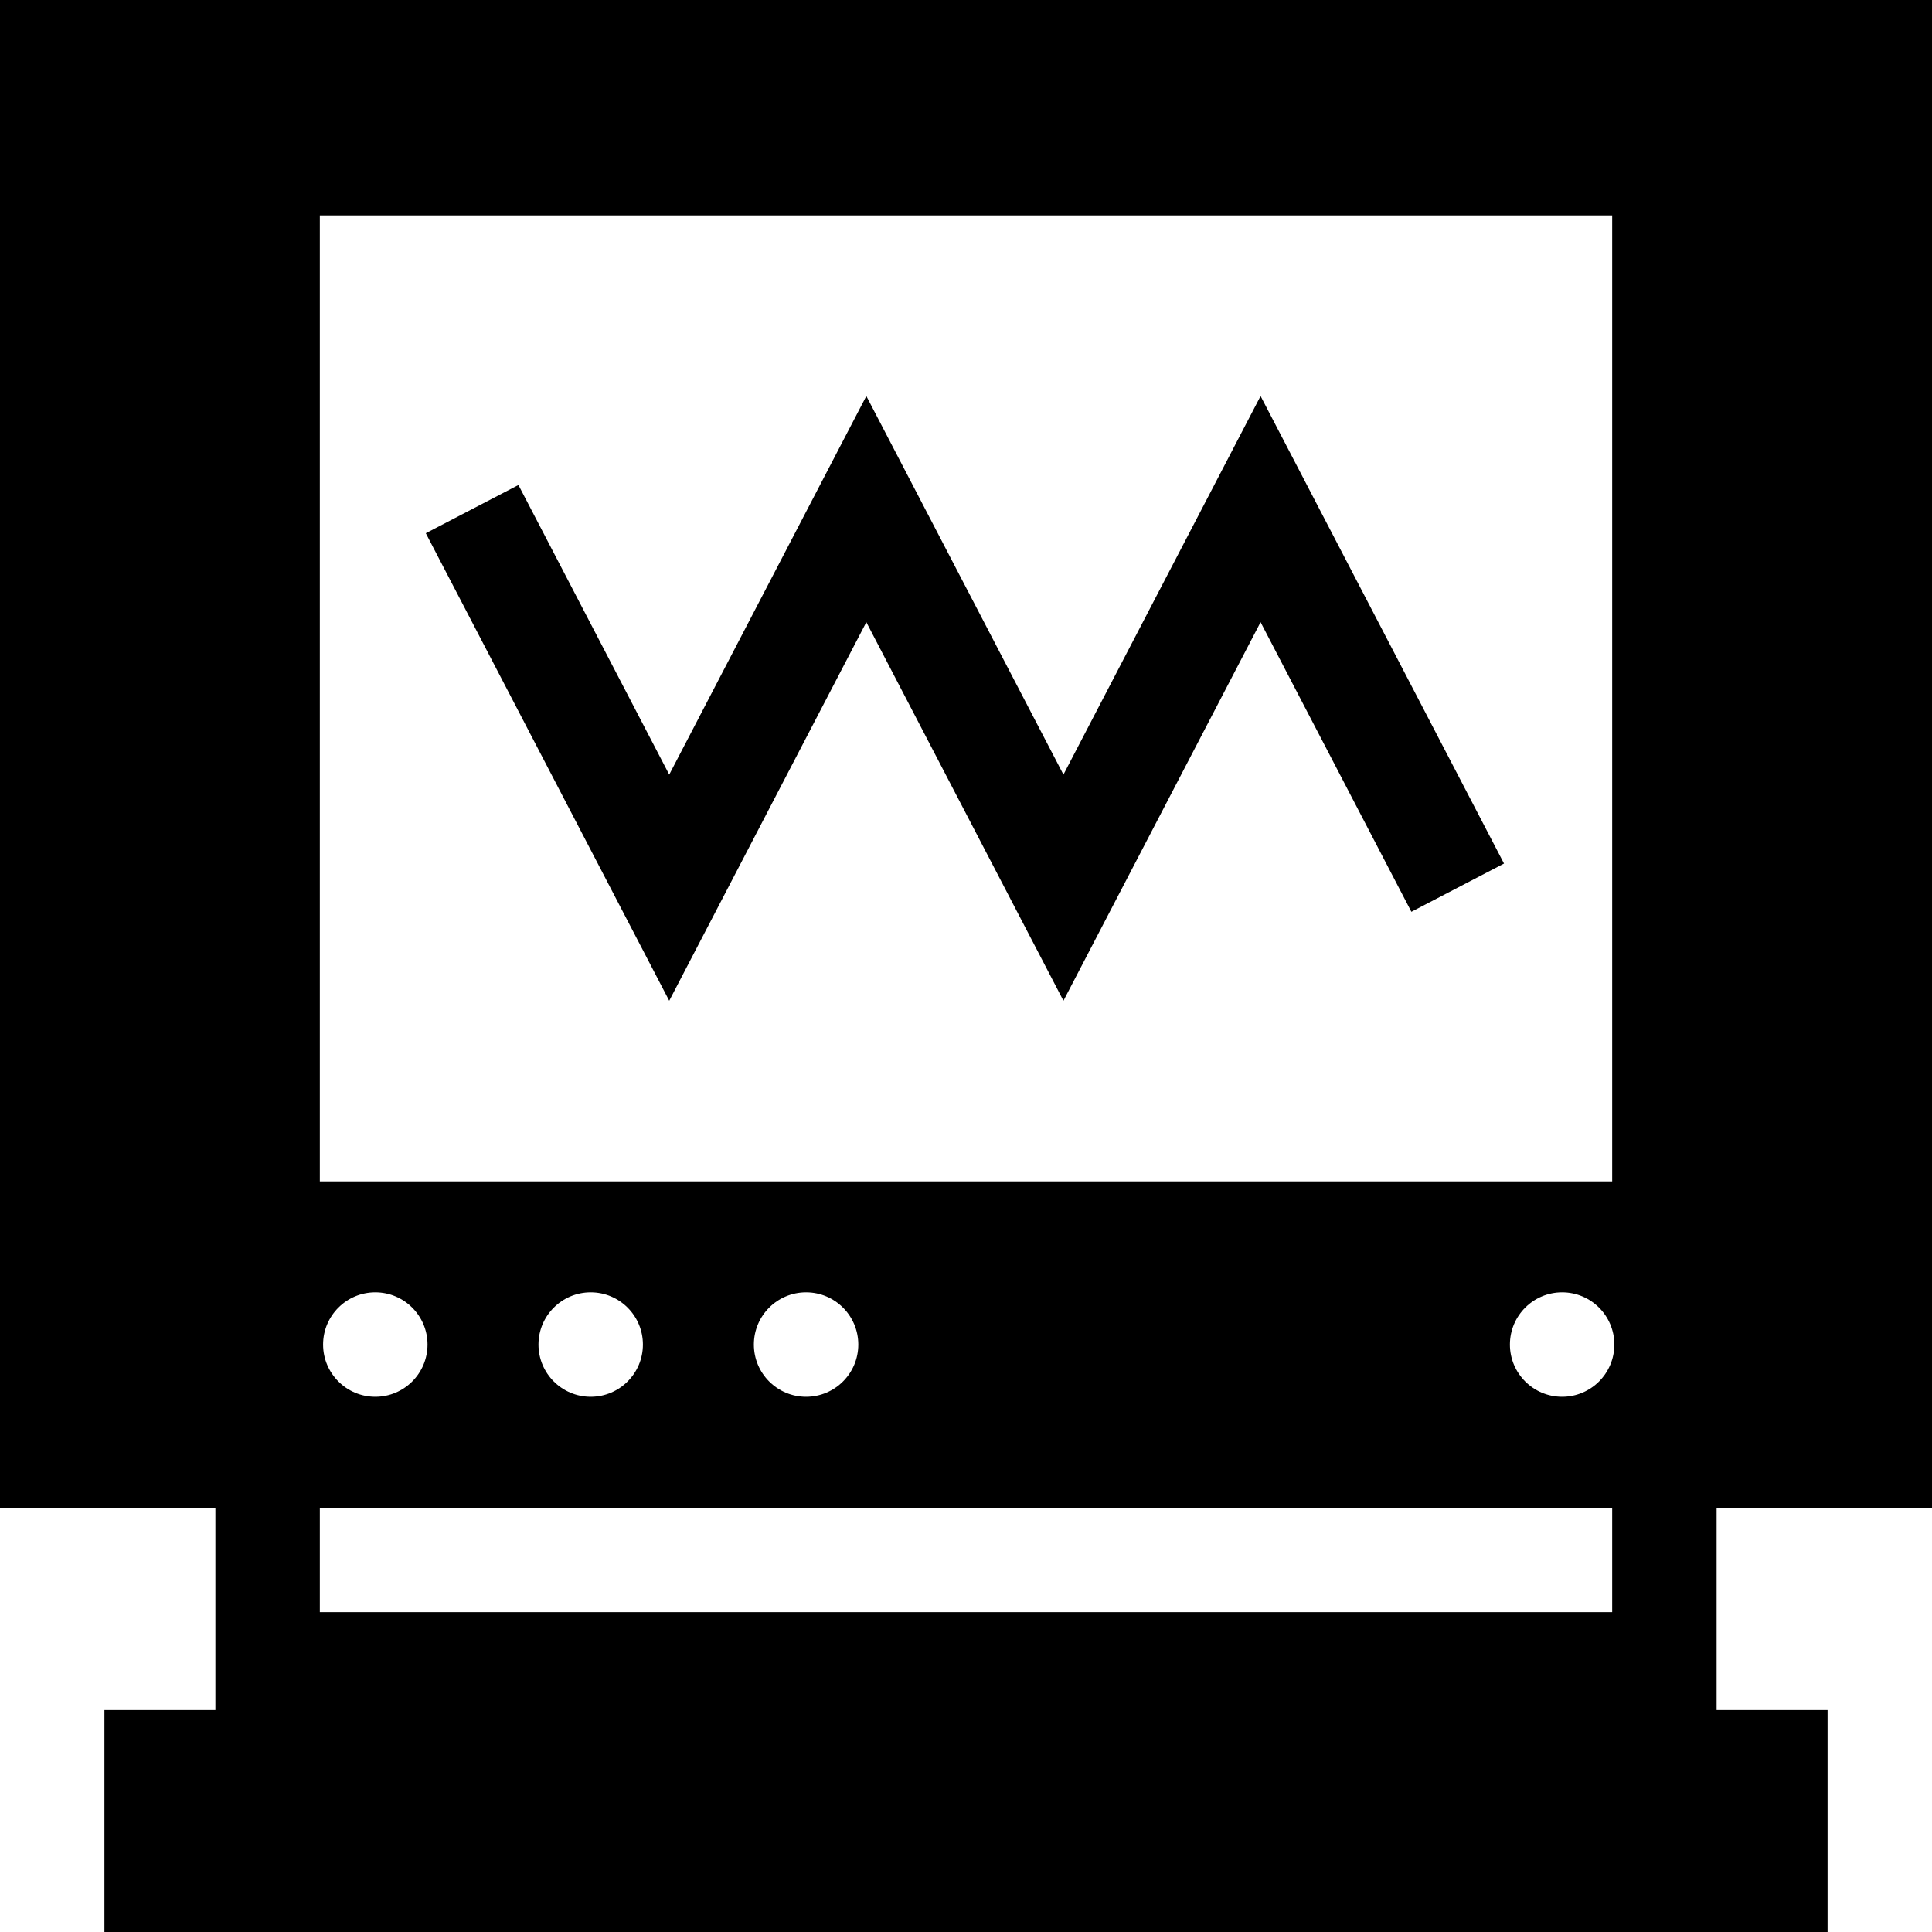 <?xml version='1.0' encoding='iso-8859-1'?>
<svg version="1.1" xmlns="http://www.w3.org/2000/svg" viewBox="0 0 296 296" xmlns:xlink="http://www.w3.org/1999/xlink" enable-background="new 0 0 296 296">
  <g>
    <g>
      <path d="m296,231v-231h-296v231h33v31h-17v34h264v-34h-17v-31h33zm-49,16h-198v-16h198v16zm-197.5-41c0-4.418 3.582-8 8-8s8,3.582 8,8-3.582,8-8,8-8-3.582-8-8zm33,0c0-4.418 3.582-8 8-8s8,3.582 8,8-3.582,8-8,8-8-3.582-8-8zm33,0c0-4.418 3.582-8 8-8s8,3.582 8,8-3.582,8-8,8-8-3.582-8-8zm115.833,0c0-4.418 3.582-8 8-8s8,3.582 8,8-3.582,8-8,8-8-3.582-8-8zm15.667-173v148h-198v-148h198z"/>
      <polygon points="162.929,118.678 132.73,60.677 102.531,118.677 79.429,74.306 65.237,81.694 102.531,153.323 132.73,95.323     162.929,153.322 193.131,95.321 216.237,139.695 230.429,132.305 193.131,60.679   "/>
    </g>
  </g>
</svg>
